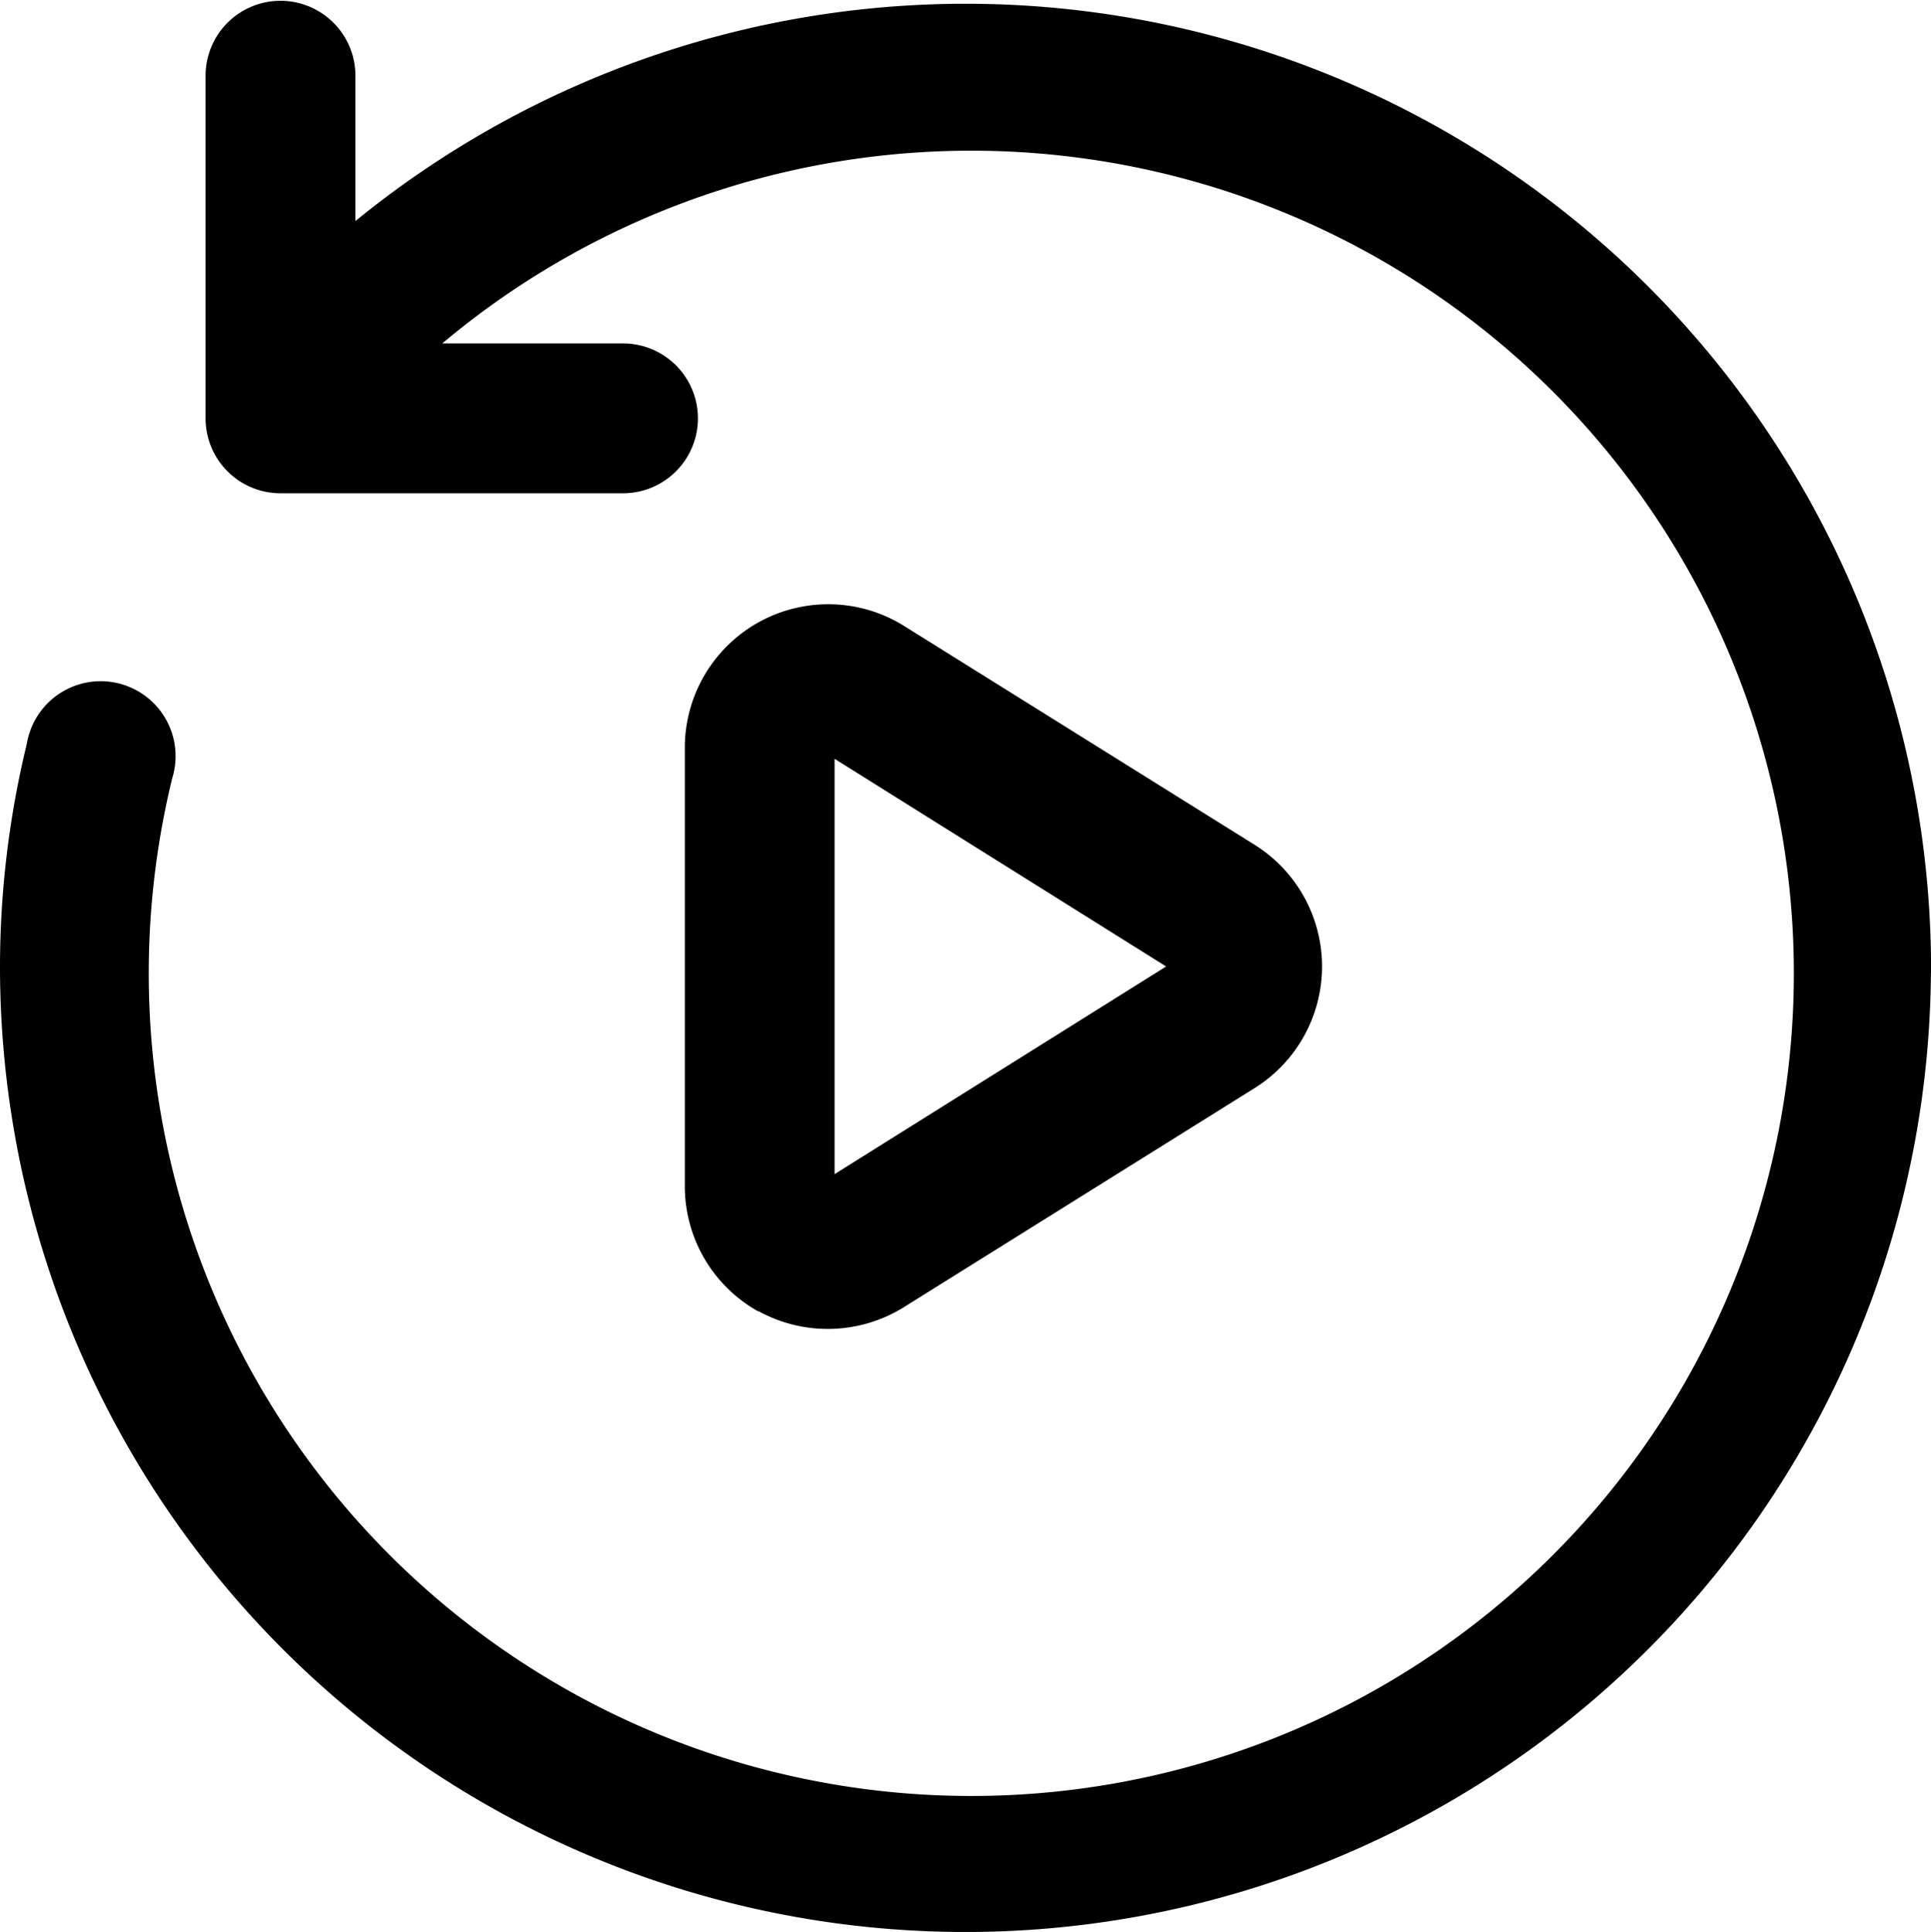 <svg xmlns="http://www.w3.org/2000/svg" width="30.171" height="30.182" viewBox="0 0 30.171 30.182">
    <path data-name="Replay" d="M104.97 89.987a14.985 14.985 0 0 1-29.97 0 14.687 14.687 0 0 1 .417-3.457 1.07 1.07 0 1 1 2.077.492 12.952 12.952 0 1 0 4.046-6.668h3.094a1.07 1.07 0 1 1 0 2.141h-5.352a1.07 1.07 0 0 1-1.07-1.07v-5.353a1.07 1.07 0 1 1 2.141 0v2.483a14.985 14.985 0 0 1 24.619 11.432zm-18.2 5.288a2.141 2.141 0 0 1-1.07-1.862v-6.85a2.141 2.141 0 0 1 3.275-1.809l5.469 3.414a2.141 2.141 0 0 1 0 3.639l-5.465 3.413a2.149 2.149 0 0 1-2.2.054zm1.07-1.862 5.469-3.425-5.469-3.425z" transform="translate(-74.9 -74.889)" style="stroke:#000;stroke-width:.2px"/>
</svg>
